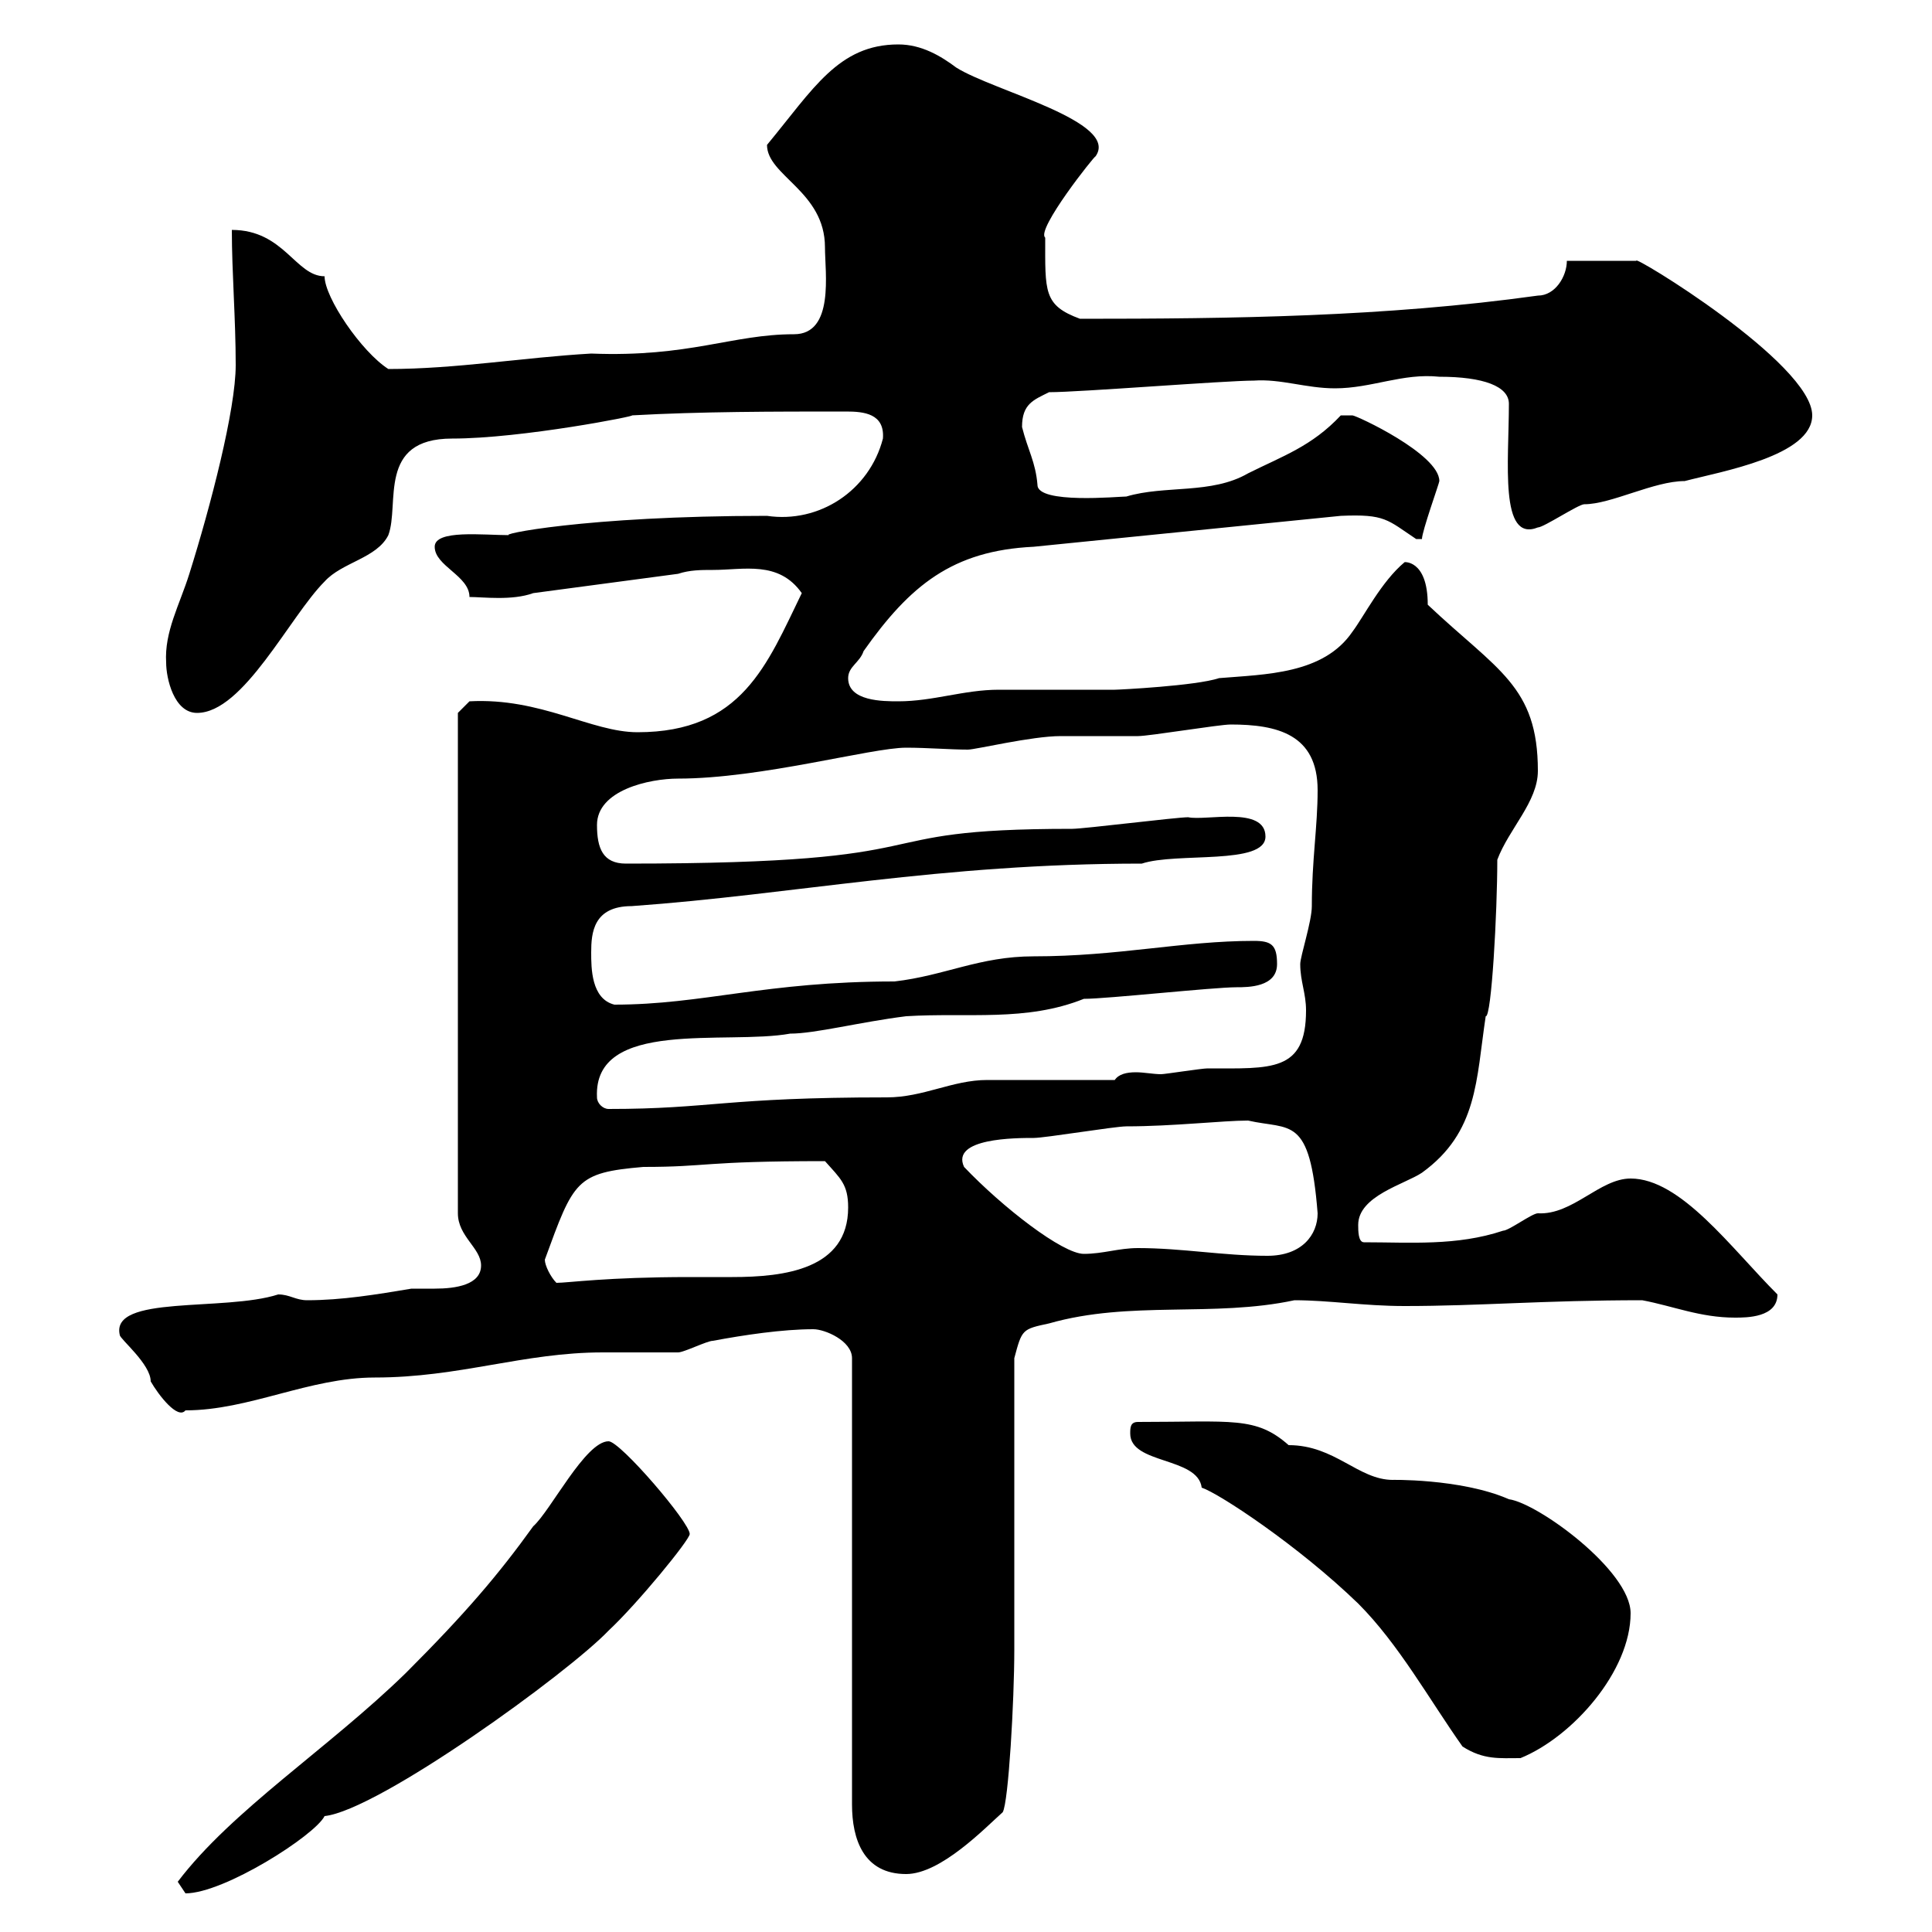 <svg xmlns="http://www.w3.org/2000/svg" xmlns:xlink="http://www.w3.org/1999/xlink" width="300" height="300"><path d="M27.60 292.20C27.60 292.20 28.80 294 28.80 294C34.80 294 48.90 285 50.40 282C58.80 281.10 88.20 259.80 94.50 253.20C99 249 107.10 239.10 107.10 238.20C107.10 236.40 96.30 223.80 94.50 223.80C90.90 223.80 85.50 234.60 82.80 237C77.40 244.50 72.30 250.50 63 259.80C51 271.50 36 281.10 27.60 292.20ZM126.30 206.40C128.10 206.40 132.30 208.20 132.30 210.90L132.30 280.20C132.30 285.60 134.10 291 140.70 291C146.10 291 153 283.80 155.70 281.40C156.60 279.90 157.50 264 157.50 256.20C157.50 249 157.50 217.20 157.50 210.90C158.70 206.40 158.70 206.40 162.90 205.50C175.50 201.90 188.40 204.60 201 201.90C206.40 201.90 211.80 202.80 218.10 202.80C229.80 202.80 239.70 201.90 255 201.90C259.80 202.80 264 204.60 269.40 204.60C271.20 204.60 276 204.60 276 201C268.80 193.80 261 183 253.20 183C248.40 183 244.20 188.70 238.80 188.40C237.90 188.40 234.30 191.10 233.40 191.10C226.20 193.50 219 192.90 211.80 192.90C210.90 192.90 210.90 191.10 210.90 190.20C210.90 185.70 218.10 183.90 220.80 182.10C229.50 175.80 229.20 167.70 230.70 157.80C231.60 158.10 232.50 141.60 232.50 133.50C234.30 128.70 238.80 124.50 238.80 119.70C238.80 106.50 232.50 104.10 221.70 93.90C221.70 86.70 217.80 87.30 218.10 87.30C214.50 90.30 211.80 95.70 210 98.10C205.50 104.70 196.50 104.70 189.30 105.30C185.70 106.50 173.70 107.10 173.10 107.10C171.30 107.10 156.90 107.10 155.10 107.10C149.70 107.10 144.90 108.90 139.50 108.90C137.10 108.90 131.70 108.90 131.70 105.30C131.70 103.50 133.50 102.90 134.10 101.10C141.30 90.90 147.90 85.50 160.50 84.90L208.20 80.10C215.10 79.80 215.40 80.70 219.90 83.70C219.90 83.70 219.90 83.70 220.80 83.70C220.80 82.50 223.50 75 223.50 74.70C223.50 70.50 210.60 64.50 210 64.50C209.40 64.50 208.80 64.50 208.20 64.50C203.70 69.30 199.20 70.80 193.80 73.50C188.10 76.80 180.90 75.30 174.90 77.10C173.70 77.10 161.10 78.30 161.10 75.30C160.80 71.70 159.60 69.90 158.70 66.30C158.70 62.70 160.50 62.10 162.90 60.90C167.70 60.90 190.20 59.10 194.70 59.10C198.90 58.80 202.80 60.30 207.30 60.30C213 60.30 217.80 57.90 223.50 58.50C230.40 58.50 234.30 60 234.30 62.70C234.30 71.70 232.80 84.30 238.80 81.90C239.70 81.90 245.10 78.30 246 78.30C250.20 78.30 256.80 74.70 261.60 74.70C267.30 73.20 281.40 70.80 281.40 64.50C281.40 56.40 253.20 39.30 254.10 40.50L243.30 40.50C243.30 42.90 241.50 45.90 238.80 45.90C215.10 49.20 191.40 49.50 167.70 49.50C162 47.40 162.30 45.30 162.30 36.90C160.80 35.70 170.10 24 170.10 24.30C174 18.90 154.20 14.10 148.50 10.50C146.10 8.70 143.10 6.90 139.50 6.90C130.20 6.90 126.30 13.80 119.10 22.50C119.10 27.30 128.10 29.70 128.10 38.40C128.10 42.30 129.60 51.90 123.30 51.90C113.70 51.90 107.10 55.50 91.80 54.90C81.30 55.50 70.80 57.30 60.30 57.30C56.10 54.60 50.40 46.20 50.40 42.90C45.90 42.90 44.10 35.70 36 35.70C36 42.30 36.60 49.50 36.60 56.70C36.60 63.60 32.70 78.60 29.40 89.10C27.90 93.90 25.50 98.10 25.80 102.90C25.80 105.30 27 110.70 30.60 110.70C37.80 110.70 45 95.70 50.40 90.30C53.10 87.30 58.50 86.70 60.30 83.10C62.10 78.30 58.50 68.10 70.20 68.10C81 68.10 99.30 64.50 98.10 64.50C108.90 63.90 120 63.90 131.40 63.90C134.10 63.90 137.40 64.20 137.10 68.10C135 76.20 127.20 81.30 119.10 80.10C90.60 80.10 76.80 83.10 79.20 83.10C75 83.10 67.50 82.20 67.50 84.90C67.50 87.90 72.90 89.40 72.90 92.70C75 92.70 79.50 93.30 82.80 92.10L105.30 89.10C107.10 88.50 108.90 88.50 110.70 88.50C115.50 88.50 120.90 87 124.50 92.10C119.10 103.20 115.20 113.70 99 113.70C91.80 113.70 84 108.30 72.90 108.90L71.10 110.70L71.10 188.40C71.10 192 74.70 193.80 74.70 196.50C74.70 199.50 70.80 200.10 67.50 200.10C66 200.10 64.80 200.10 63.90 200.10C58.50 201 53.10 201.90 47.70 201.90C45.90 201.90 45 201 43.20 201C34.80 203.70 17.10 201 18.60 207.30C18.60 207.90 23.40 211.80 23.40 214.50C24.60 216.60 27.60 220.50 28.80 219C38.70 219 48 213.90 58.20 213.90C71.40 213.90 81.30 210 93.60 210C94.50 210 104.40 210 105.30 210C106.20 210 109.80 208.20 110.70 208.20C115.50 207.30 121.50 206.40 126.30 206.40ZM175.50 222.60C175.50 227.40 186 226.20 186.60 231C189.30 231.90 201.60 240 210.90 249C217.20 255.30 222 264 227.10 271.20C230.40 273.30 232.80 273 236.10 273C244.20 269.70 253.20 259.50 253.20 250.50C253.20 243.90 238.80 233.40 234.30 232.80C226.80 229.50 215.40 229.80 216.30 229.80C210.90 229.80 207.30 224.40 200.10 224.40C195 219.90 191.40 220.80 176.70 220.80C175.50 220.80 175.50 221.70 175.50 222.60ZM84.60 195.60C89.10 183.30 89.40 182.10 99.90 181.20C110.10 181.20 108.90 180.30 128.10 180.30C130.50 183 131.70 183.90 131.70 187.50C131.70 197.10 121.80 198.30 113.70 198.30C111 198.30 108.90 198.30 107.10 198.30C94.20 198.30 88.20 199.20 86.40 199.20C85.50 198.30 84.60 196.50 84.60 195.60ZM149.70 181.20C147.60 176.70 157.80 176.70 160.50 176.70C162.30 176.70 173.10 174.90 174.90 174.90C182.10 174.90 189.90 174 193.80 174C200.40 175.50 203.40 173.10 204.60 188.40C204.60 191.70 202.20 195 196.80 195C189.90 195 183.60 193.80 176.70 193.80C173.70 193.80 171.30 194.70 168.30 194.70C165 194.70 155.70 187.50 149.70 181.20ZM92.70 170.40C92.10 158.10 112.80 162.30 122.70 160.50C126.60 160.50 133.50 158.70 140.70 157.80C150.30 157.20 159.30 158.70 168.30 155.10C171.90 155.10 188.40 153.30 192 153.30C193.80 153.30 198.30 153.30 198.30 149.70C198.30 146.70 197.40 146.10 194.70 146.10C183.60 146.10 173.70 148.50 160.50 148.50C152.10 148.50 146.70 151.50 138.90 152.40C118.80 152.40 109.20 156 95.40 156C91.80 155.10 91.80 150.30 91.80 147.90C91.80 144.90 92.10 140.70 98.10 140.70C123.30 138.90 145.80 134.10 177.30 134.10C182.70 132.30 196.50 134.40 196.50 129.90C196.50 125.10 187.20 127.50 184.50 126.90C182.70 126.90 168.30 128.70 166.50 128.70C131.40 128.70 150 134.10 97.20 134.10C93.60 134.10 92.70 131.70 92.70 128.10C92.70 122.70 100.80 120.90 105.30 120.90C118.20 120.90 135.30 116.10 140.70 116.10C144 116.10 147.60 116.40 150.30 116.40C151.50 116.40 160.20 114.30 164.70 114.30C165.90 114.30 175.50 114.30 176.70 114.30C178.50 114.30 189.30 112.50 191.10 112.50C198.30 112.50 204.60 114 204.60 122.70C204.60 128.40 203.70 133.50 203.70 140.70C203.70 143.10 201.90 148.50 201.90 149.70C201.90 152.40 202.80 154.20 202.80 156.90C202.80 166.50 197.40 165.90 187.50 165.90C186.60 165.90 180.90 166.80 180.30 166.80C179.10 166.80 177.60 166.50 176.40 166.50C174.90 166.50 173.70 166.80 173.10 167.70C170.10 167.70 155.70 167.70 153.30 167.70C147.90 167.70 143.40 170.40 137.70 170.40C112.50 170.40 110.40 172.20 94.50 172.20C93.60 172.20 92.70 171.30 92.70 170.40Z"/></svg>